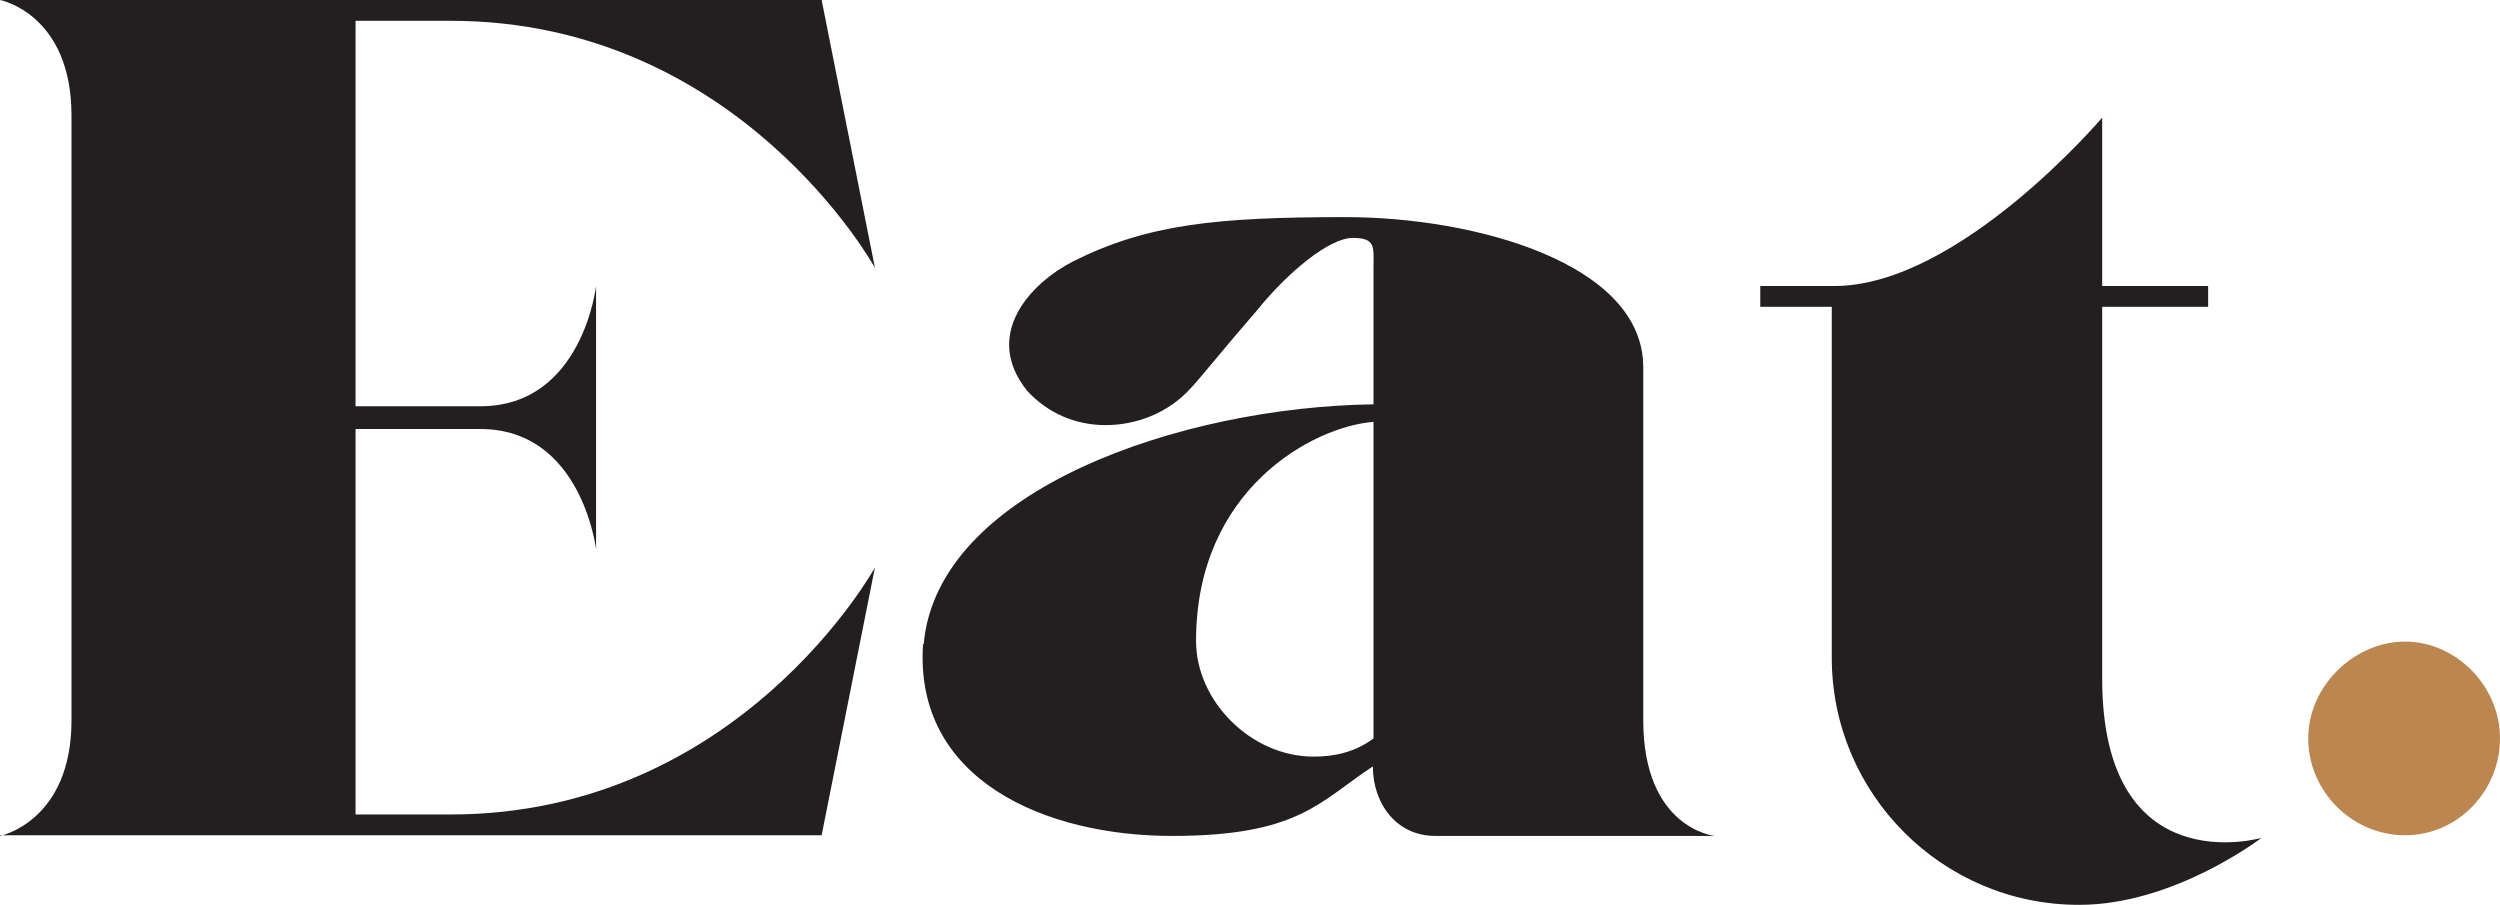 <svg xmlns="http://www.w3.org/2000/svg" id="Layer_2" viewBox="0 0 384.6 139.2"><defs><style>      .st0 {        fill: #231f20;      }      .st1 {        fill: #bc8651;      }    </style></defs><g id="Layer_1-2"><path class="st0" d="M142,99.1c-1.4,20.9,18.8,29.5,38.3,29.5s22.7-5.3,30.9-10.7c0,5.7,3.6,10.7,9.6,10.7h43s-11-1.1-11-17.8v-54.3c0-16-25.9-23.1-45.8-23.1s-30.5,1.1-41.9,6.8c-6.8,3.5-13.9,11.4-7.1,19.9,3.2,3.5,7.5,5.3,12.1,5.3s9.6-1.8,13.1-5.7c1.1-1.1,5-6,10.3-12.1,4.6-5.7,11-11,14.6-11s3.2,1.4,3.2,4.6v21c-29.5.4-67.1,13.1-69.2,36.9h0ZM211.3,113.6c-2.8,2.1-6,2.8-9.2,2.8-9.6,0-18.1-8.5-18.1-17.8,0-23.4,18.1-33,27.3-33.7v48.6Z"></path><path class="st0" d="M0,128.5h126.4l8.2-41.2s-20.9,38-65.3,38h-14.6v-59.3h19.2c15.6,0,17.8,18.5,17.8,18.5v-40.5s-2.1,18.5-17.8,18.5h-19.2V3.2h14.6c44.4,0,65.3,38,65.3,38L126.4,0H0s11,2.1,11,17.8v93c0,15.6-11,17.8-11,17.8Z"></path><path class="st0" d="M319.9,139.2c14.6,0,28-10.3,28-10.3,0,0-24.5,7.1-24.5-24.5v-57.2h16.3v-3.2h-16.3v-25.9s-22,25.9-41.2,25.9h-11.4v3.2h11v54c0,20.9,17,38,38,38h0Z"></path><path class="st1" d="M355.1,113.6c0,8.2,6.8,14.9,14.9,14.9s14.6-6.8,14.6-14.9-6.8-14.9-14.6-14.9-14.9,6.8-14.9,14.9Z"></path></g></svg>